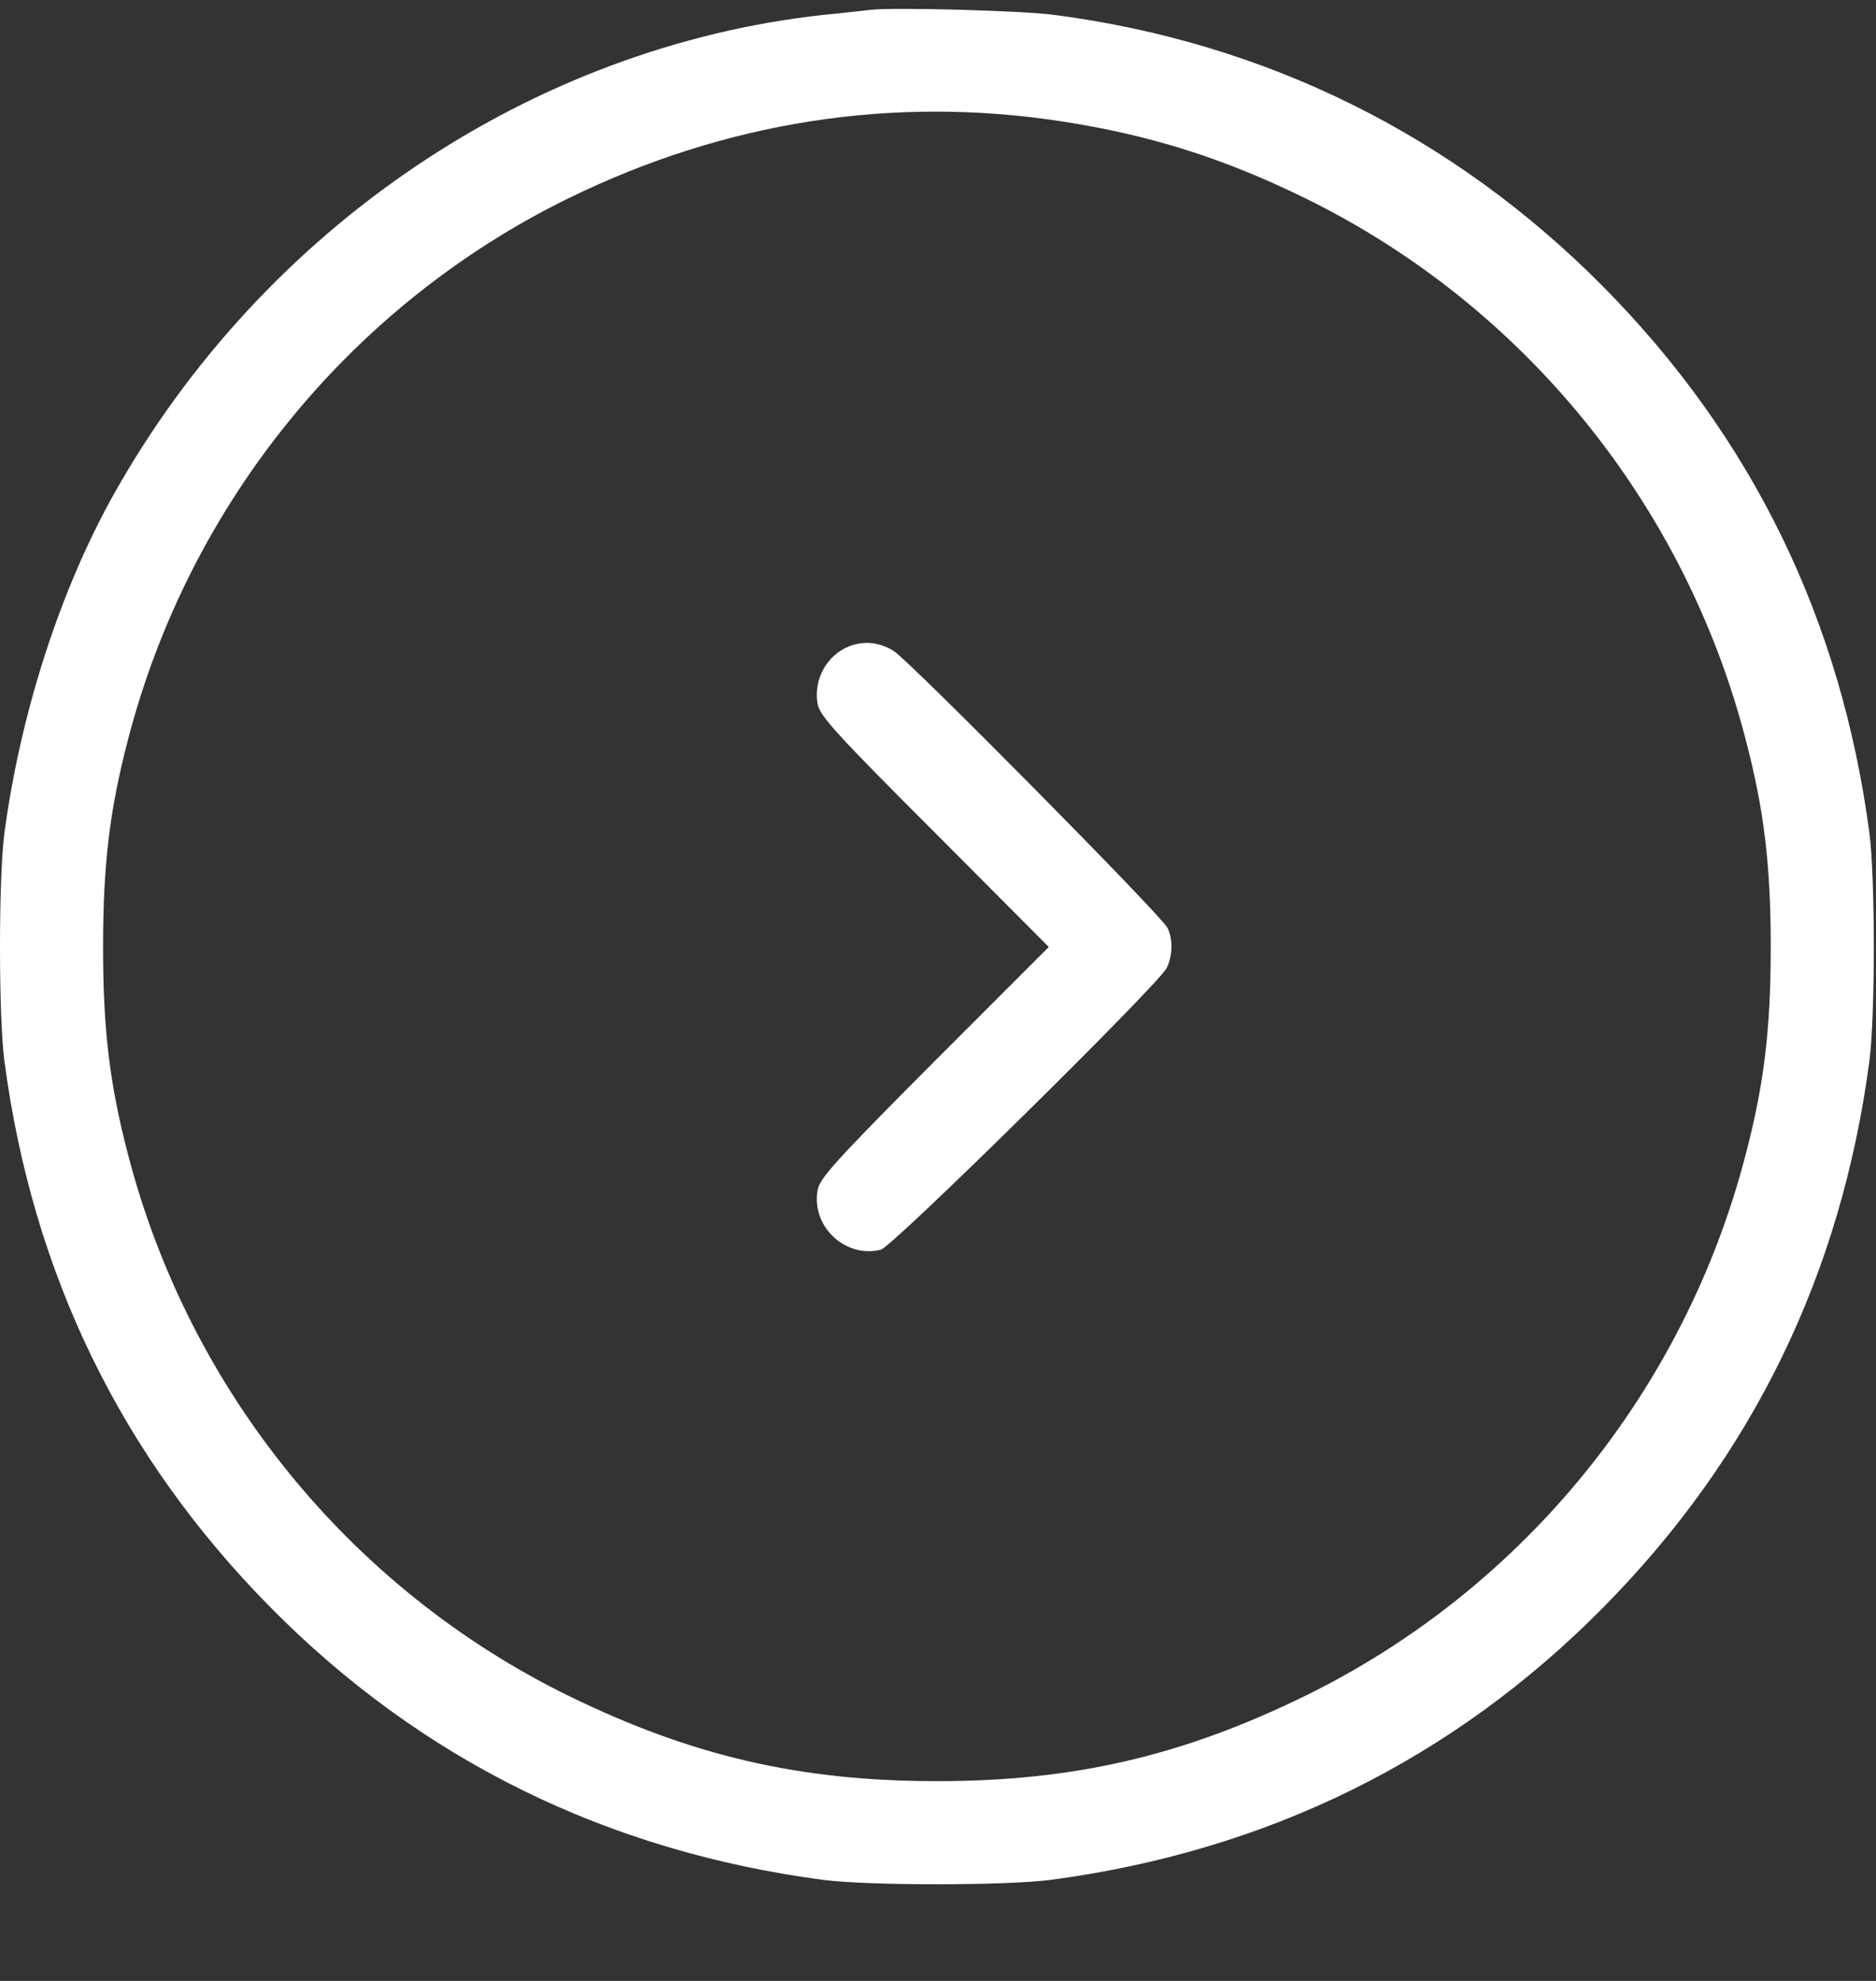 <svg width="18" height="19" viewBox="0 0 18 19" fill="none" xmlns="http://www.w3.org/2000/svg">
<rect x="0" y="0" width="18" height="19" fill="#333333" stroke="none"/>
<path d="M8.356 0.094C8.289 0.101 8.081 0.126 7.898 0.143C5.103 0.45 2.53 2.181 1.094 4.737C0.577 5.659 0.197 6.838 0.042 7.992C-0.014 8.425 -0.014 9.742 0.042 10.175C0.313 12.223 1.165 13.969 2.594 15.416C4.037 16.877 5.821 17.756 7.898 18.031C8.331 18.087 9.647 18.087 10.08 18.031C12.157 17.756 13.942 16.877 15.385 15.416C16.814 13.969 17.666 12.223 17.937 10.175C17.993 9.742 17.993 8.425 17.937 7.992C17.666 5.944 16.814 4.198 15.385 2.752C13.949 1.301 12.146 0.407 10.116 0.143C9.806 0.101 8.574 0.069 8.356 0.094ZM10.186 1.164C11.031 1.294 11.738 1.516 12.527 1.903C14.614 2.927 16.163 4.828 16.75 7.095C16.926 7.767 16.99 8.295 16.99 9.084C16.99 9.872 16.926 10.4 16.75 11.072C16.163 13.339 14.614 15.24 12.527 16.264C11.348 16.841 10.306 17.084 8.989 17.084C7.673 17.084 6.631 16.841 5.452 16.264C3.365 15.24 1.816 13.339 1.228 11.072C1.052 10.4 0.989 9.872 0.989 9.084C0.989 8.295 1.052 7.767 1.228 7.095C1.816 4.828 3.365 2.927 5.452 1.903C6.955 1.168 8.56 0.914 10.186 1.164Z" fill="white"/>
<path d="M8.144 6.2C7.93 6.288 7.803 6.521 7.845 6.753C7.866 6.866 8.021 7.038 8.965 7.981L10.063 9.083L8.965 10.181C8.021 11.128 7.866 11.301 7.845 11.413C7.782 11.762 8.109 12.071 8.451 11.987C8.56 11.962 11.105 9.453 11.193 9.287C11.252 9.171 11.256 9.002 11.2 8.897C11.136 8.773 8.715 6.327 8.574 6.243C8.437 6.158 8.289 6.144 8.144 6.2Z" fill="white"/>
</svg>

